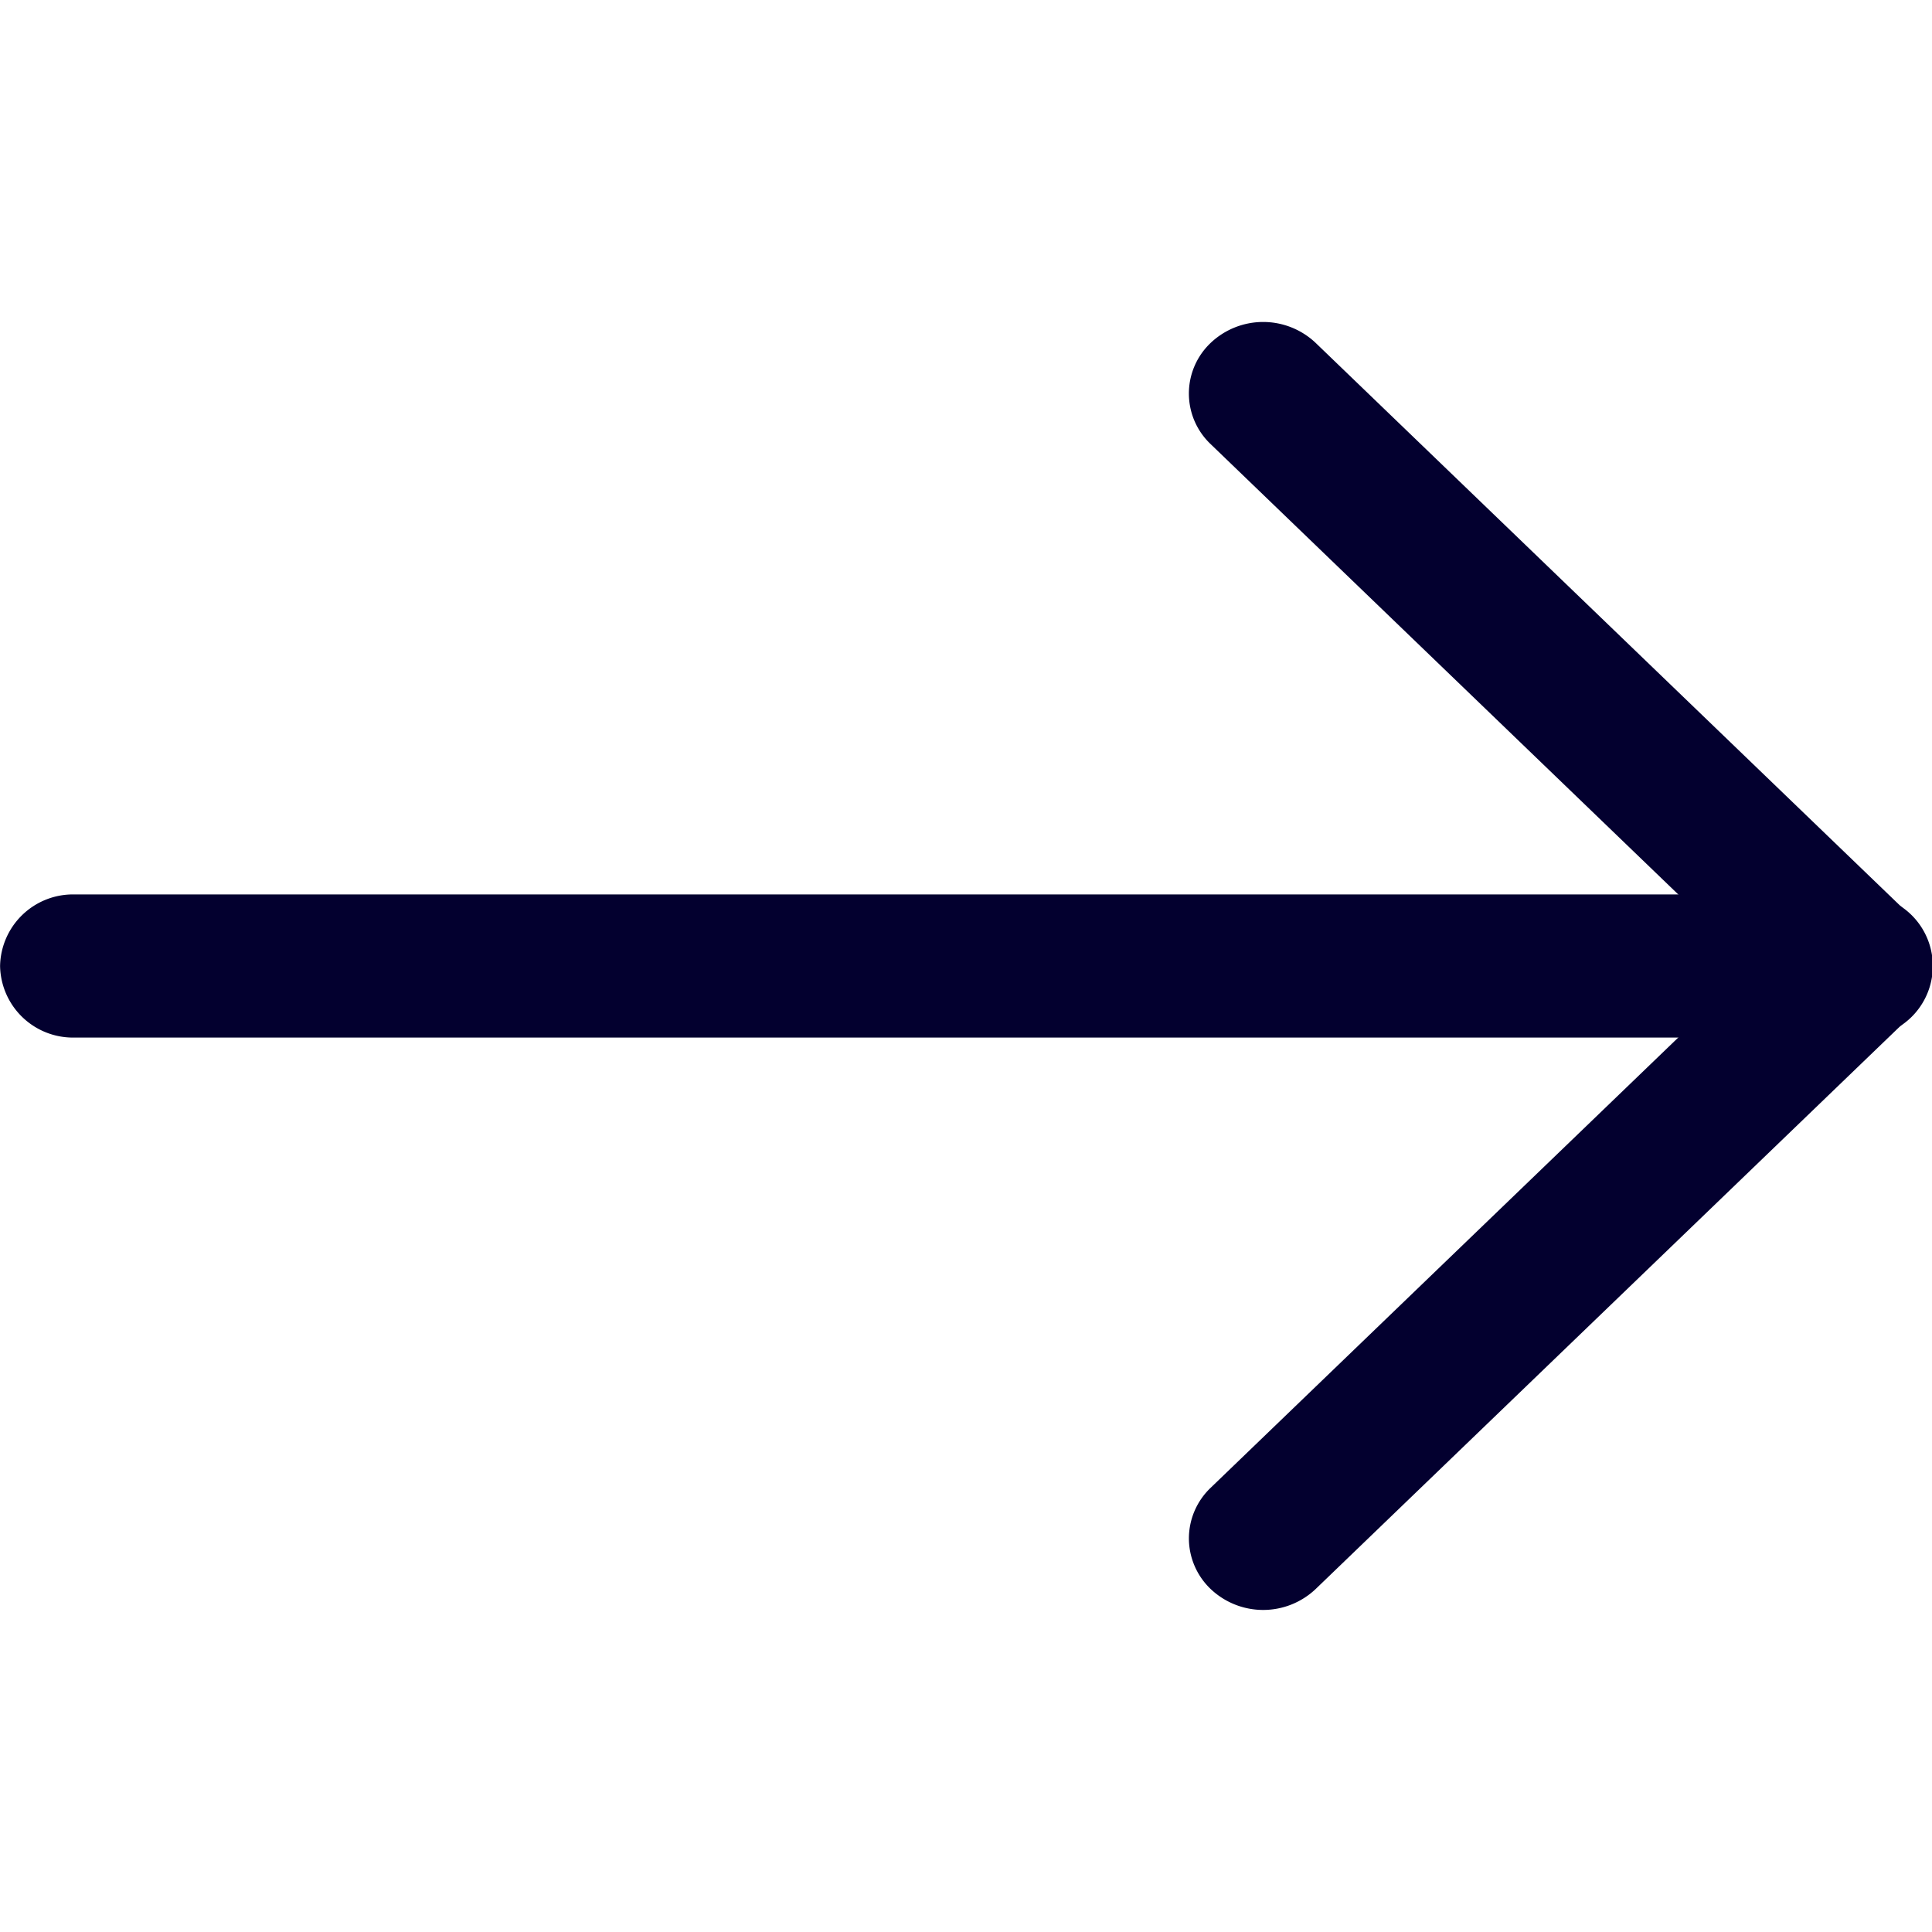 <svg data-name="Component 66 – 1" xmlns="http://www.w3.org/2000/svg" width="24" height="24" viewBox="0 0 24 24">
    <g data-name="Group 5854">
        <g data-name="Group 5853">
            <g data-name="Group 5851">
                <path data-name="Path 1875" d="M280.889 64a.906.906 0 0 1-.889-.923V40.923a.89.89 0 1 1 1.778 0v22.154a.906.906 0 0 1-.889.923z" transform="rotate(90 166.445 -102.444)" style="fill:#03002f"/>
            </g>
            <g data-name="Group 5852">
                <path data-name="Path 1876" d="M135.111 49.231a.87.87 0 0 1-.629-.27L128 42.229l-6.483 6.732a.866.866 0 0 1-1.257 0 .948.948 0 0 1 0-1.305l7.111-7.385a.866.866 0 0 1 1.257 0l7.111 7.385a.948.948 0 0 1 0 1.305.87.87 0 0 1-.628.27z" transform="rotate(90 90 -26)" style="fill:#03002f"/>
            </g>
        </g>
    </g>
    <path data-name="Rectangle 1796" style="fill:none" d="M0 0h24v24H0z"/>
</svg>
